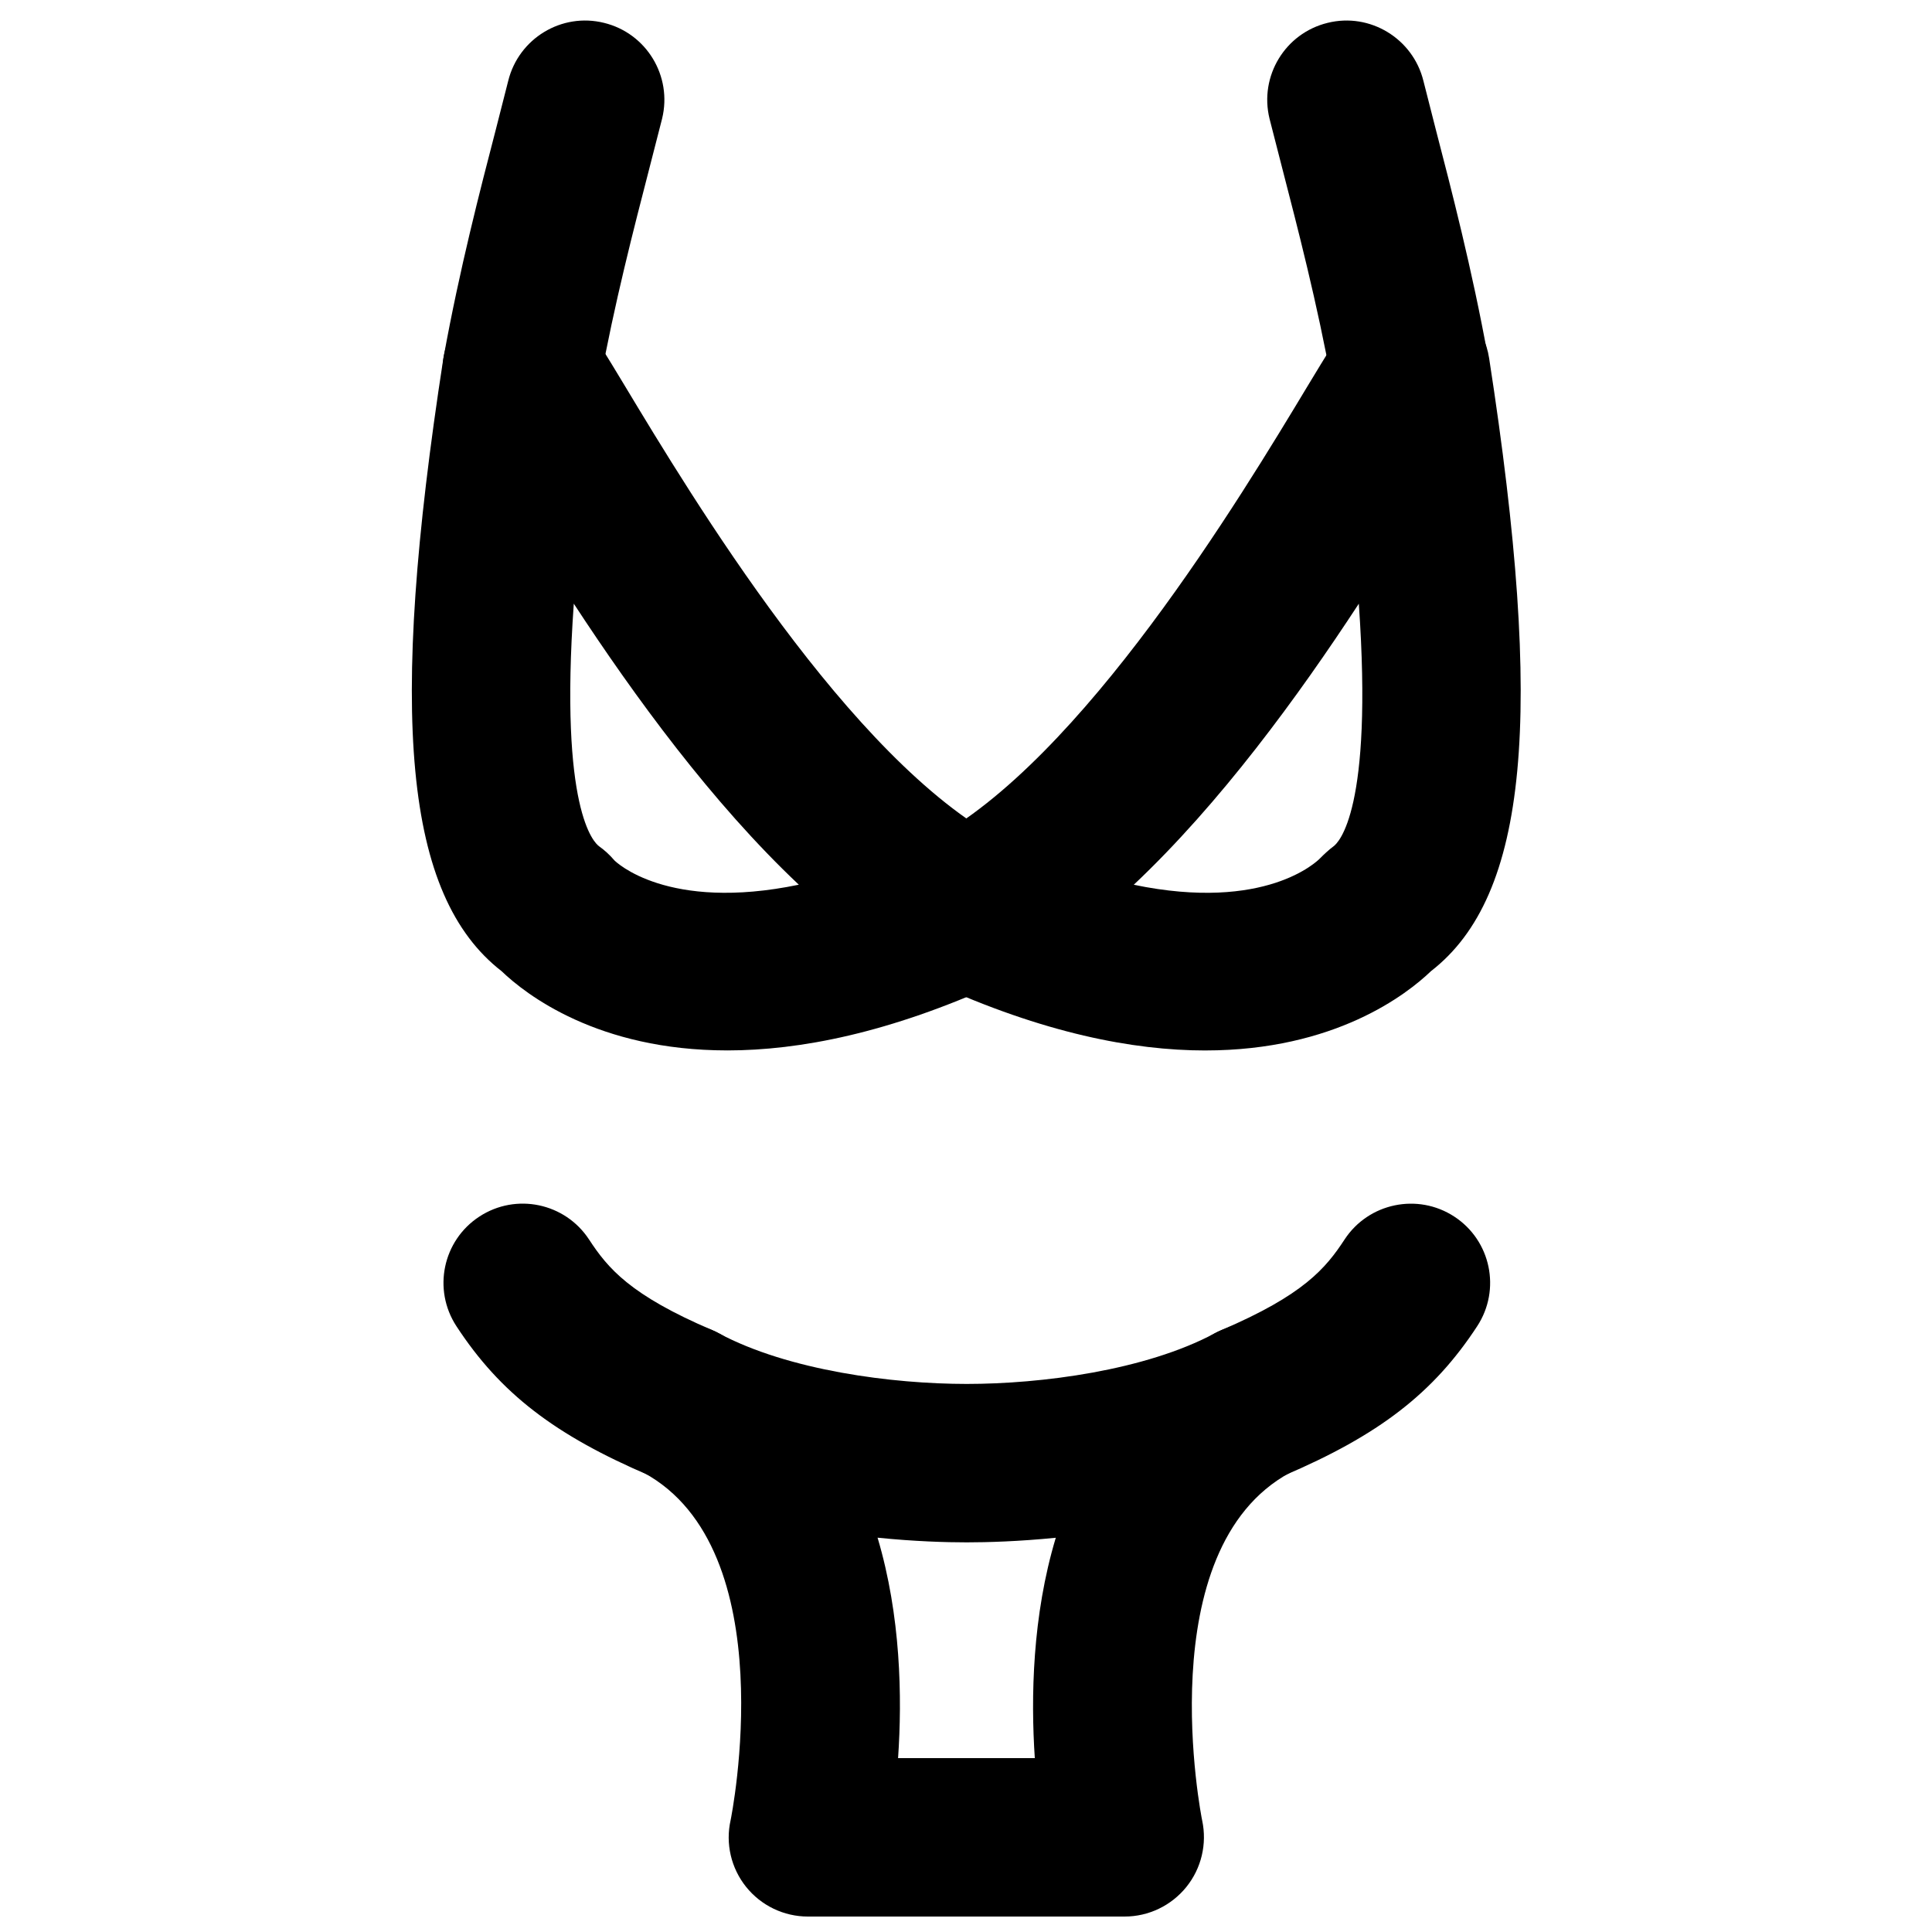 <?xml version="1.0" encoding="UTF-8"?>
<!-- Uploaded to: ICON Repo, www.iconrepo.com, Generator: ICON Repo Mixer Tools -->
<svg width="800px" height="800px" version="1.1" viewBox="144 144 512 512" xmlns="http://www.w3.org/2000/svg">
 <defs>
  <clipPath id="a">
   <path d="m303 494h194v157.9h-194z"/>
  </clipPath>
 </defs>
 <path d="m282.29 263.1c-1.238 0-2.477-0.105-3.758-0.336-11.418-2.055-18.977-12.973-16.918-24.391 4.156-22.945 9.699-44.316 13.75-59.91l3.316-13.016c2.769-11.254 14.148-18.18 25.398-15.387 11.254 2.75 18.137 14.105 15.387 25.379l-3.484 13.582c-3.859 14.965-9.191 35.434-13.055 56.824-1.828 10.141-10.664 17.254-20.637 17.254" fill-rule="evenodd"/>
 <path d="m517.61 263.1c-9.969 0-18.809-7.113-20.633-17.254-3.863-21.391-9.195-41.859-13.059-56.824l-3.484-13.582c-2.75-11.273 4.137-22.629 15.387-25.379 11.211-2.793 22.629 4.133 25.402 15.387l3.316 13.016c4.051 15.594 9.594 36.965 13.75 59.91 2.055 11.418-5.5 22.336-16.922 24.391-1.258 0.23-2.519 0.336-3.758 0.336" fill-rule="evenodd"/>
 <path d="m296.06 303.98c-3.863 54.723 5.394 63.375 6.738 64.316 1.492 1.07 2.836 2.312 4.008 3.695 0.316 0.336 13.961 13.707 48.891 6.465-22.965-21.664-43.516-49.855-59.637-74.477m40.66 118.39c-34.363 0-53.422-14.883-59.785-20.992-25.715-19.965-30.145-67.387-15.43-162.48 1.305-8.395 7.539-15.176 15.789-17.191 8.207-2.059 16.918 1.156 21.914 8.02 2.016 2.75 5.543 8.5 10.266 16.332 17.926 29.785 59.953 99.523 100.28 120.81 7.074 3.738 11.422 11.168 11.191 19.164-0.254 8-4.996 15.18-12.281 18.496-29.012 13.246-52.816 17.844-71.941 17.844" fill-rule="evenodd"/>
 <path d="m444.46 378.47c34.973 7.262 48.66-6.277 49.375-7.012 0.902-0.926 2.477-2.394 3.527-3.148 1.344-0.969 10.578-9.594 6.738-64.32-16.125 24.621-36.652 52.793-59.641 74.48m18.957 43.914c-19.102 0-42.93-4.598-71.918-17.844-7.285-3.336-12.051-10.496-12.281-18.516-0.23-7.996 4.113-15.43 11.188-19.145 40.328-21.285 82.352-91.043 100.28-120.83 4.723-7.812 8.25-13.562 10.242-16.312 4.996-6.863 13.539-10.055 21.918-8.02 8.27 1.996 14.504 8.797 15.785 17.191 14.715 95.074 10.305 142.54-15.41 162.46-6.359 6.106-25.422 21.012-59.805 21.012" fill-rule="evenodd"/>
 <g clip-path="url(#a)">
  <path d="m382 609.92h36.234c-1.07-16.098-0.672-37.68 5.562-58.398-9.867 0.988-18.199 1.219-23.594 1.219-5.418 0-13.75-0.23-23.637-1.238 6.172 20.719 6.547 42.297 5.434 58.418m60.059 41.984h-83.969c-6.359 0-12.383-2.894-16.371-7.871-3.969-4.953-5.5-11.461-4.094-17.676 0.145-0.691 14.465-71.75-23.07-92.09-10.16-5.5-13.961-18.223-8.461-28.402 5.457-10.184 18.223-14.023 28.359-8.547 18.516 9.91 46.121 13.438 65.75 13.438 19.668 0 47.25-3.527 65.766-13.438 10.141-5.477 22.926-1.637 28.383 8.547 5.481 10.18 1.699 22.902-8.48 28.402-37.578 20.359-23.449 91.461-23.281 92.195 1.324 6.191-0.211 12.68-4.199 17.613s-9.992 7.828-16.332 7.828" fill-rule="evenodd"/>
 </g>
 <path d="m324.56 536.82c-2.773 0-5.562-0.547-8.25-1.703-25.359-10.809-39.762-21.938-51.348-39.652-6.359-9.719-3.633-22.715 6.066-29.055 9.719-6.359 22.715-3.629 29.074 6.066 4.996 7.641 10.895 14.738 32.707 24.039 10.641 4.531 15.617 16.875 11.062 27.539-3.402 7.977-11.168 12.766-19.312 12.766" fill-rule="evenodd"/>
 <path d="m475.87 536.82c-8.145 0-15.91-4.789-19.312-12.766-4.555-10.664 0.422-23.008 11.062-27.539 21.812-9.301 27.711-16.398 32.707-24.039 6.34-9.676 19.375-12.406 29.074-6.066 9.699 6.34 12.426 19.336 6.066 29.055-11.59 17.715-25.988 28.844-51.348 39.652-2.688 1.156-5.477 1.703-8.25 1.703" fill-rule="evenodd"/>
</svg>